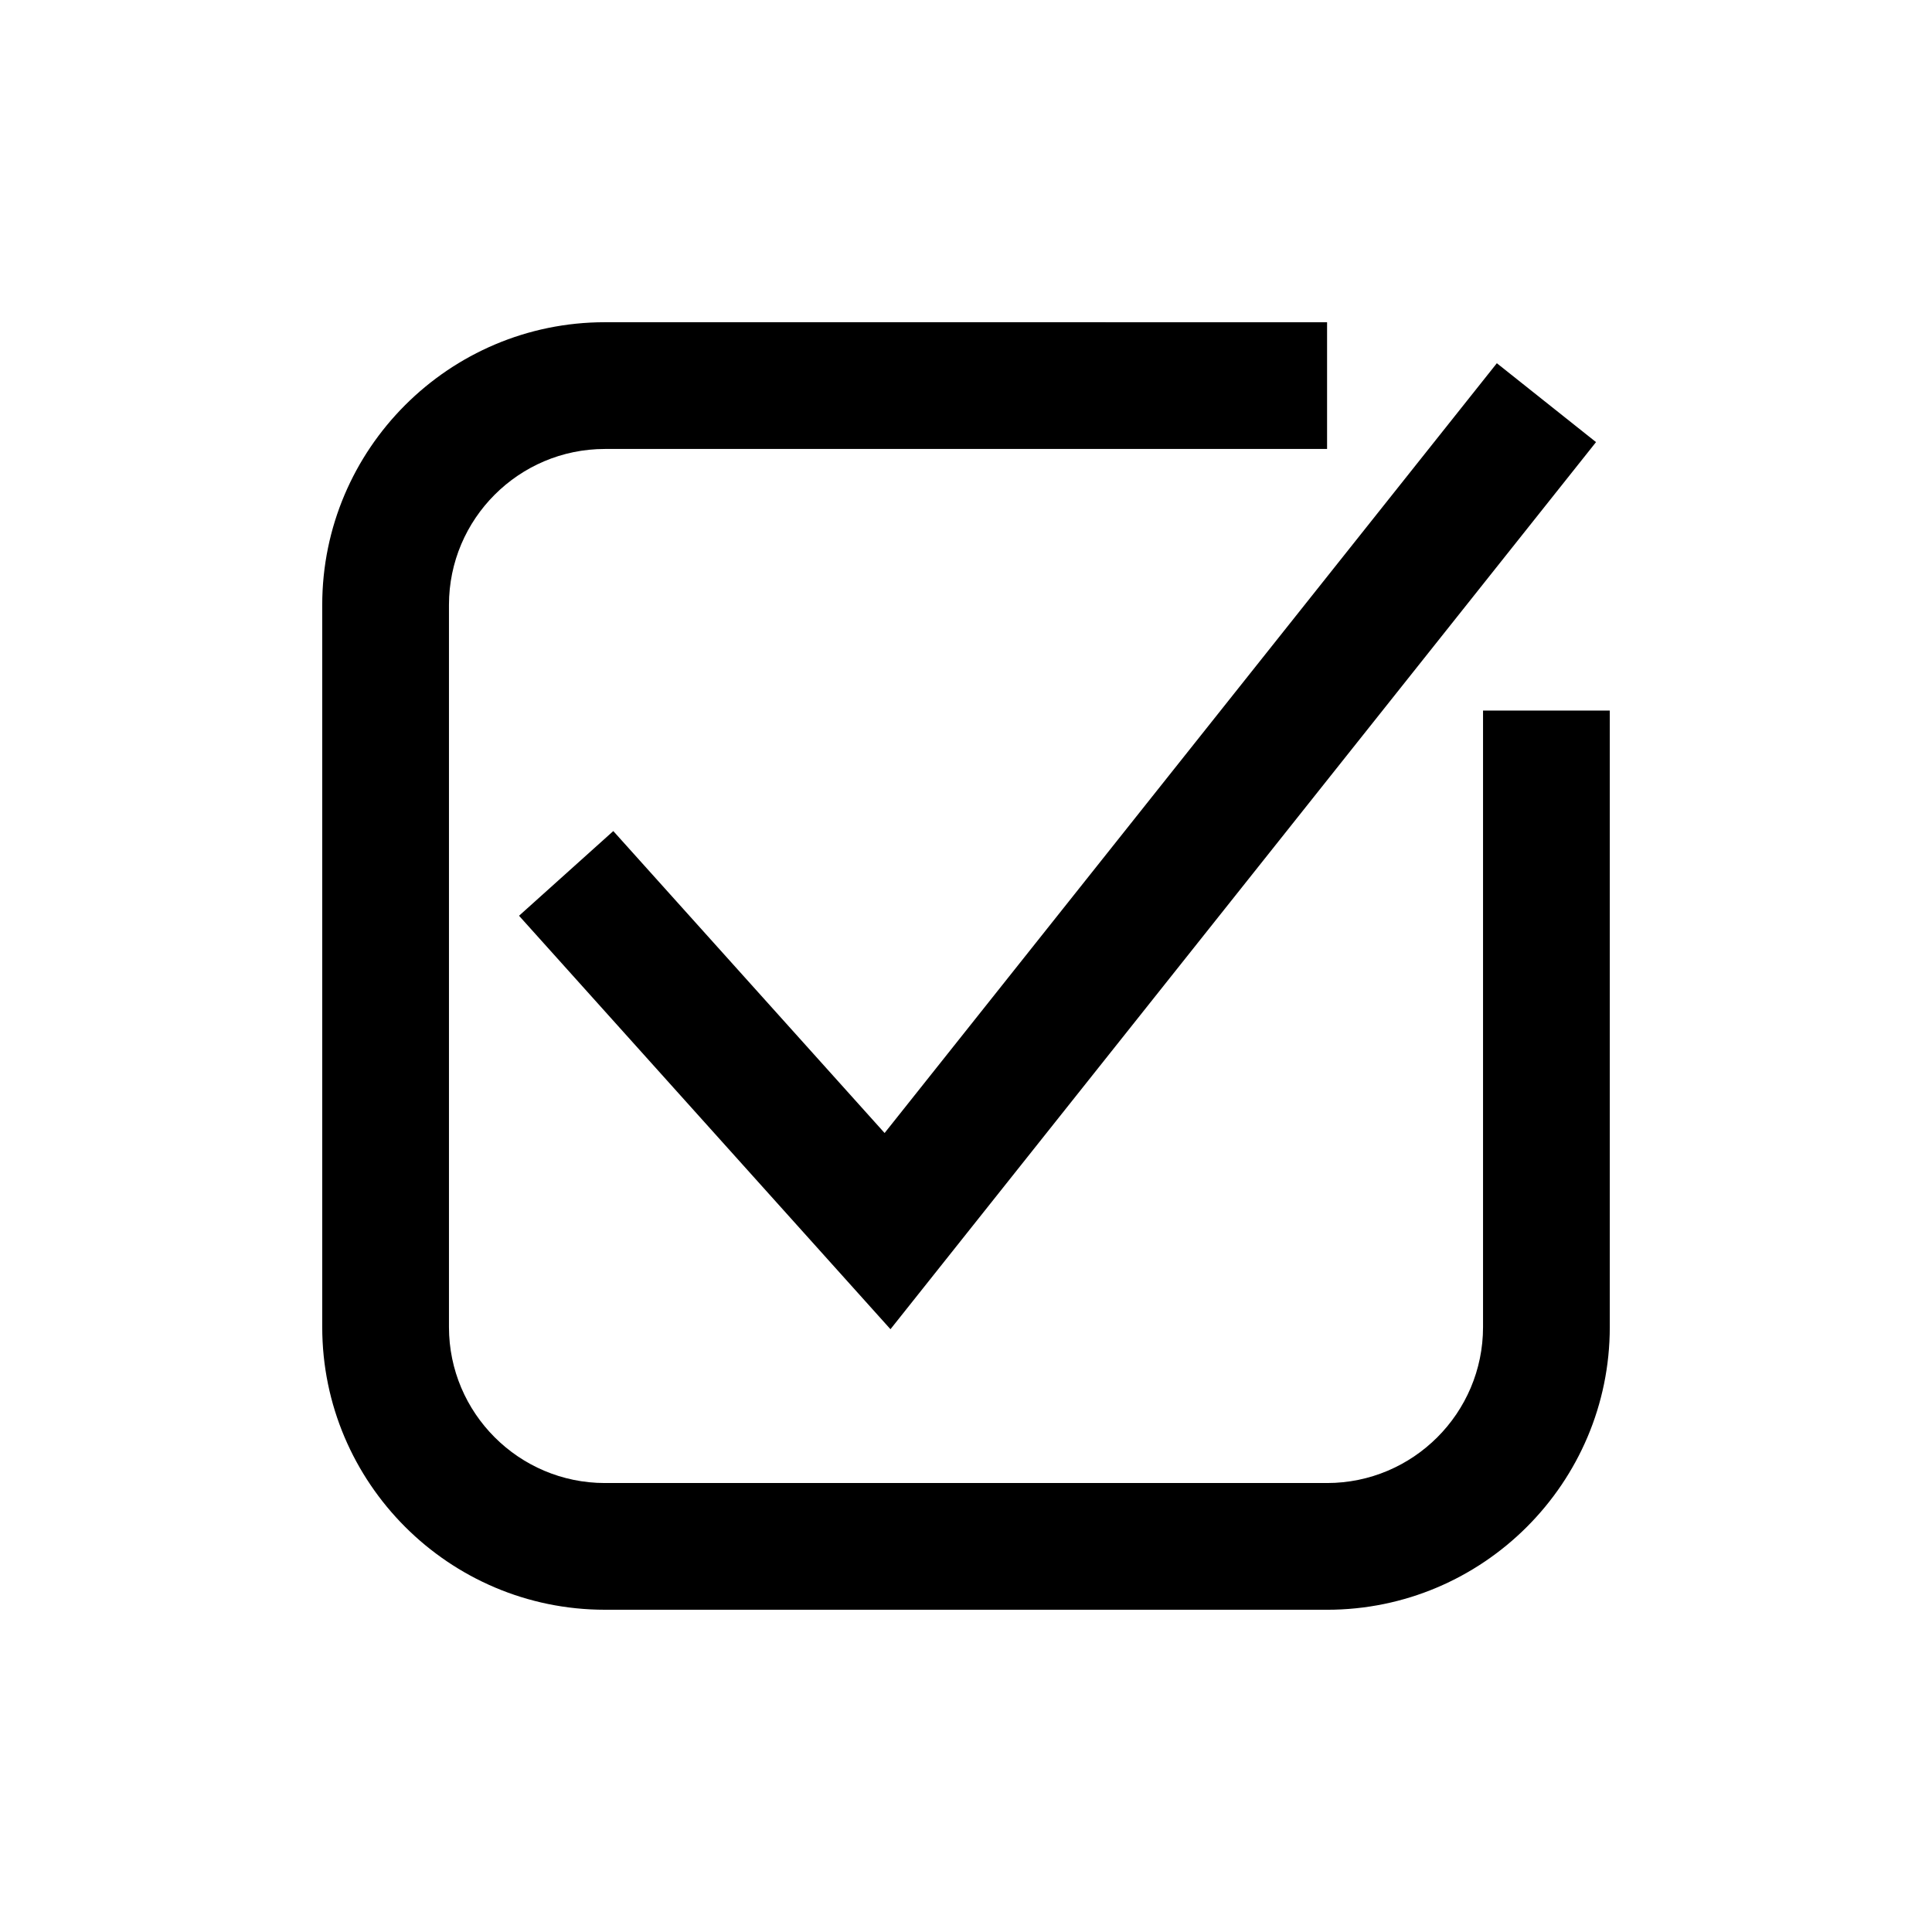 <?xml version="1.0" encoding="UTF-8"?>
<!-- The Best Svg Icon site in the world: iconSvg.co, Visit us! https://iconsvg.co -->
<svg fill="#000000" width="800px" height="800px" version="1.1" viewBox="144 144 512 512" xmlns="http://www.w3.org/2000/svg">
 <g>
  <path d="m537.02 332.3v163.39c0 22.789-18.543 41.328-41.332 41.328h-191.38c-22.789 0-41.328-18.539-41.328-41.328v-191.38c0-22.789 18.539-41.328 41.328-41.328h191.38v-33.586l-191.38-0.004c-41.305 0-74.914 33.609-74.914 74.914v191.38c0 41.305 33.609 74.914 74.914 74.914l191.38 0.004c41.312 0 74.922-33.609 74.922-74.914v-163.39z"/>
  <path d="m306.53 364.24-24.98 22.445 98.434 109.57 186.98-235.09-26.285-20.906-162.25 204z"/>
 </g>
</svg>